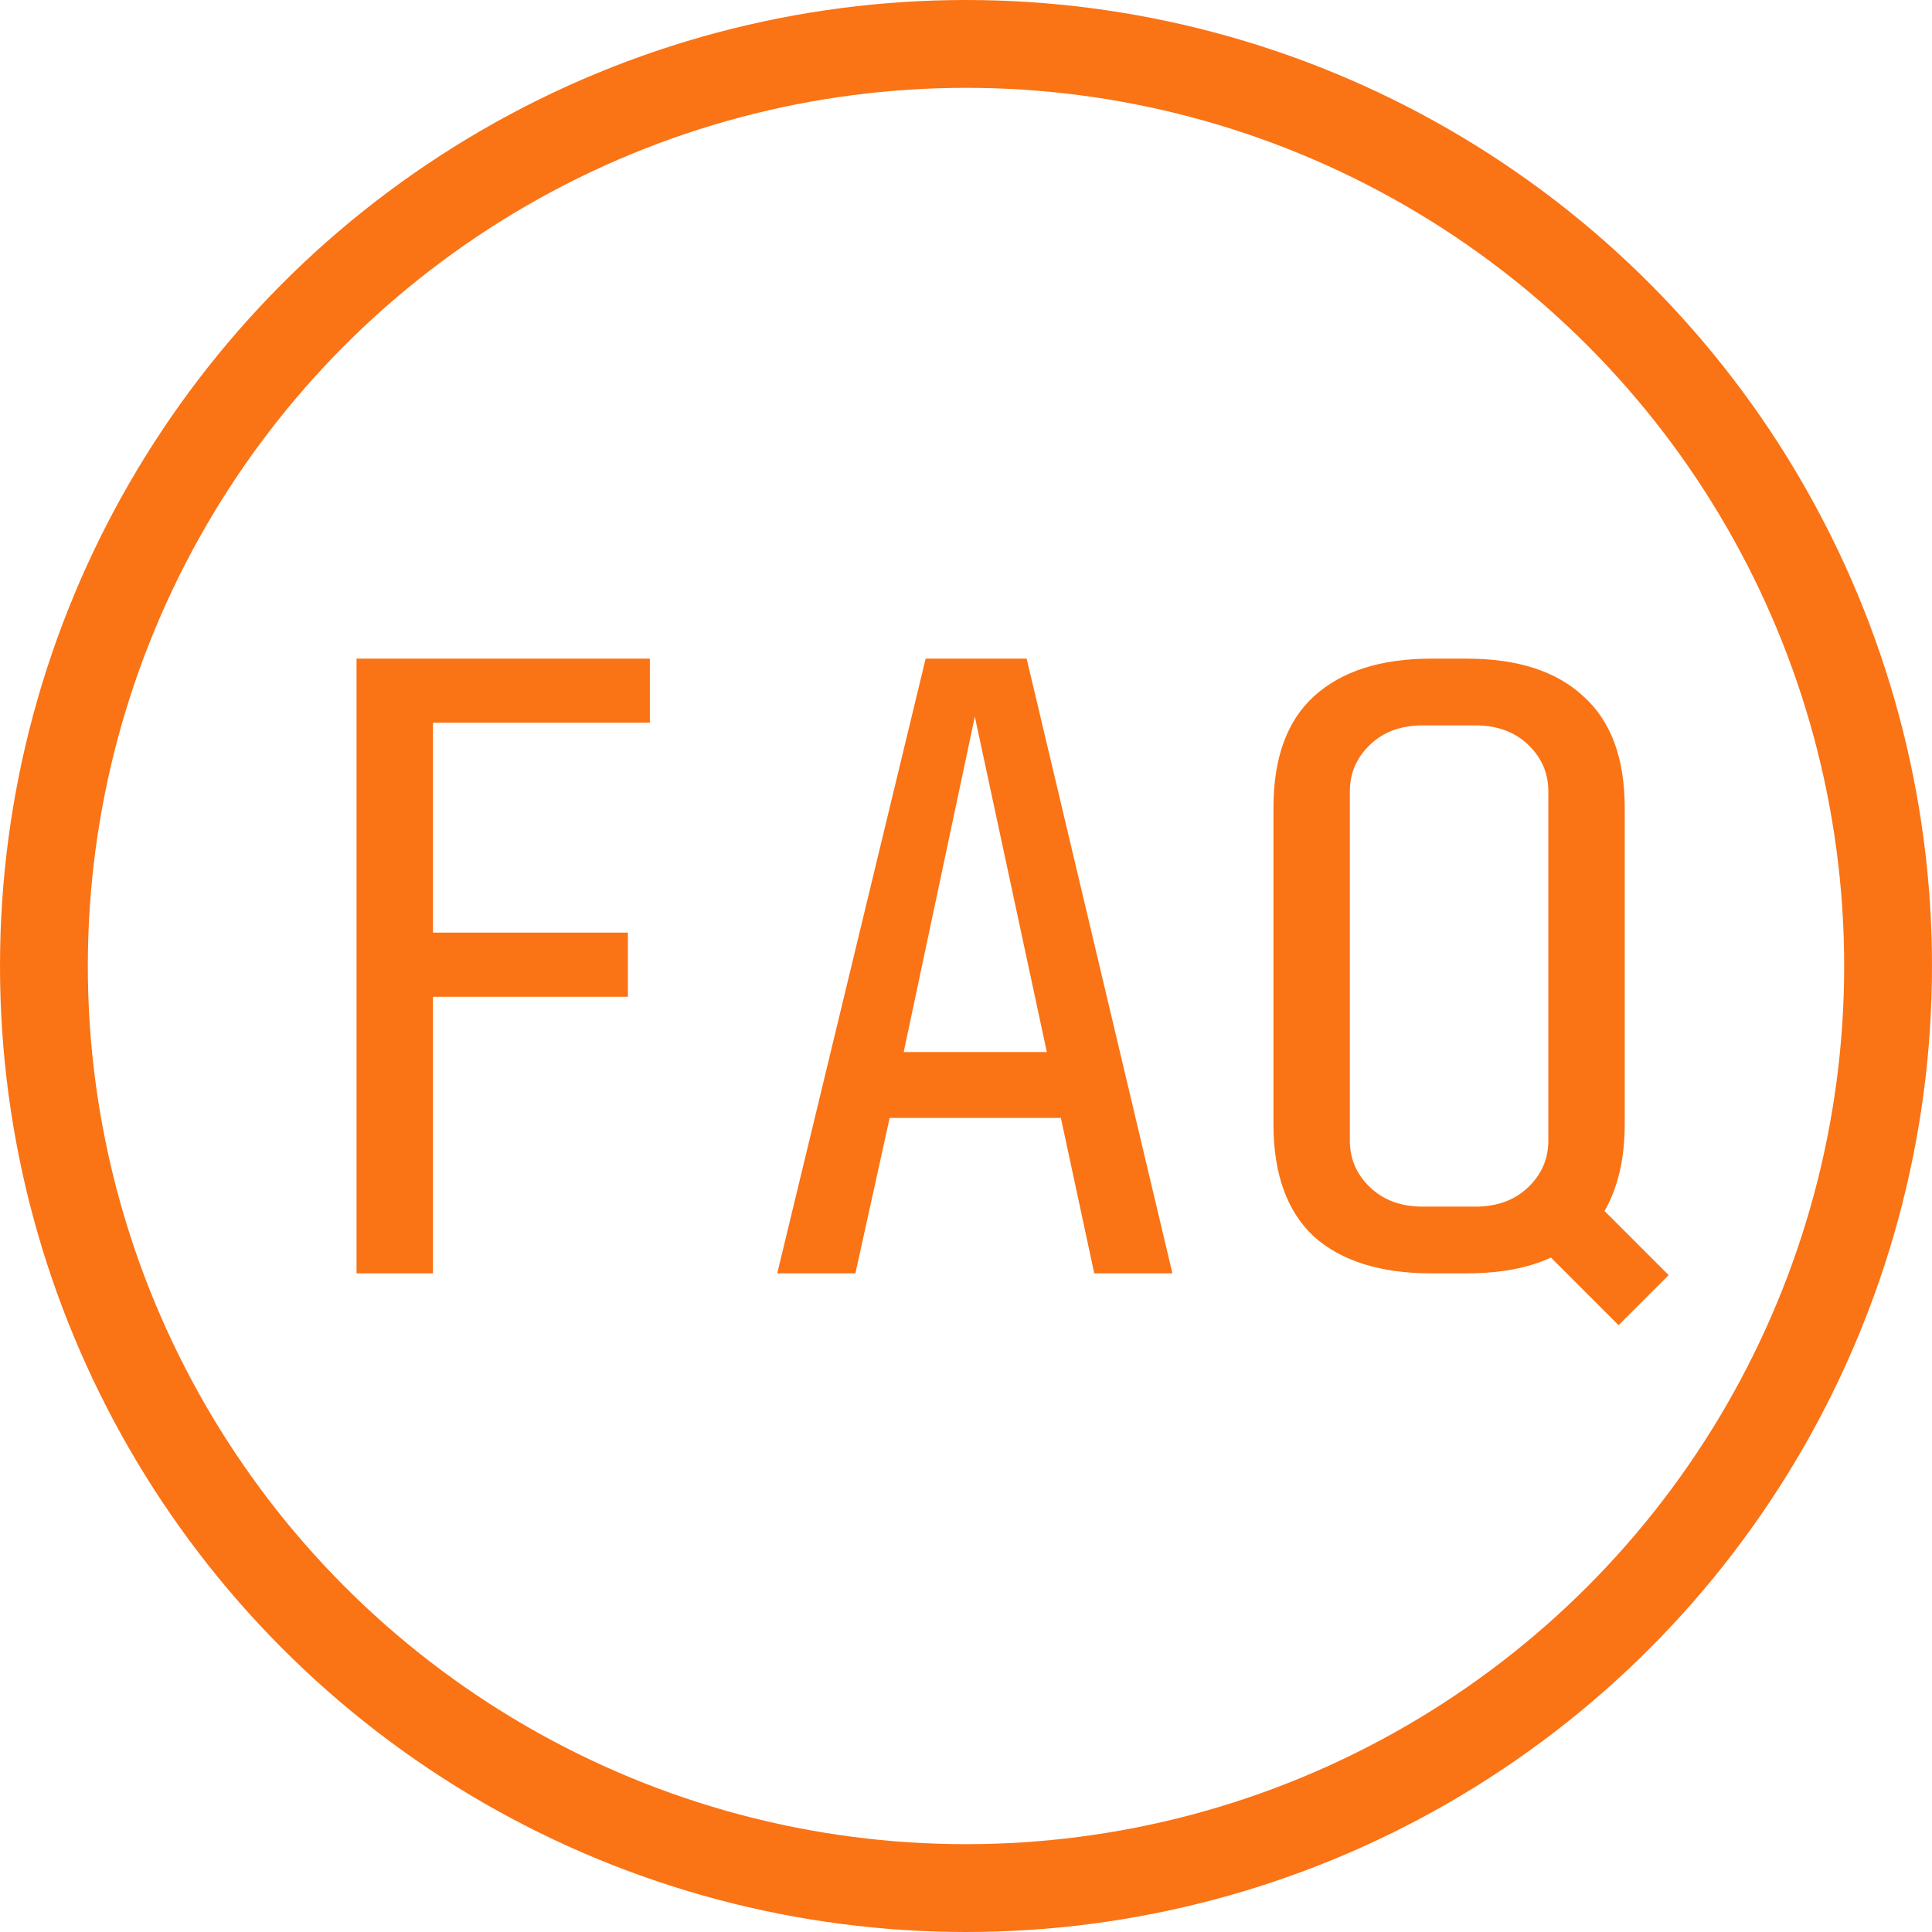 <svg width="44" height="44" viewBox="0 0 44 44" fill="none" xmlns="http://www.w3.org/2000/svg">
<path d="M14.3 21.24V22.7H9.86V29H8.12V15H14.8V16.46H9.86V21.24H14.3ZM20.261 25.46L19.481 29H17.701L21.081 15H23.381L26.701 29H24.921L24.161 25.46H20.261ZM23.841 23.96L22.201 16.32L20.581 23.96H23.841ZM35.322 28.64C34.802 28.88 34.162 29 33.402 29H32.602C31.442 29 30.548 28.72 29.922 28.16C29.308 27.587 29.002 26.733 29.002 25.6V18.4C29.002 17.267 29.308 16.42 29.922 15.86C30.548 15.287 31.442 15 32.602 15H33.402C34.562 15 35.448 15.287 36.062 15.86C36.688 16.42 37.002 17.267 37.002 18.4V25.6C37.002 26.387 36.848 27.047 36.542 27.58L38.002 29.04L36.862 30.18L35.322 28.64ZM35.262 18.02C35.262 17.607 35.108 17.253 34.802 16.96C34.495 16.667 34.095 16.52 33.602 16.52H32.402C31.908 16.52 31.508 16.667 31.202 16.96C30.895 17.253 30.742 17.607 30.742 18.02V25.98C30.742 26.393 30.895 26.747 31.202 27.04C31.508 27.333 31.908 27.48 32.402 27.48H33.602C34.095 27.48 34.495 27.333 34.802 27.04C35.108 26.747 35.262 26.393 35.262 25.98V18.02Z" fill="#FA7315"/>
<circle cx="22" cy="22" r="21" stroke="#FA7315" stroke-width="2"/>
</svg>
